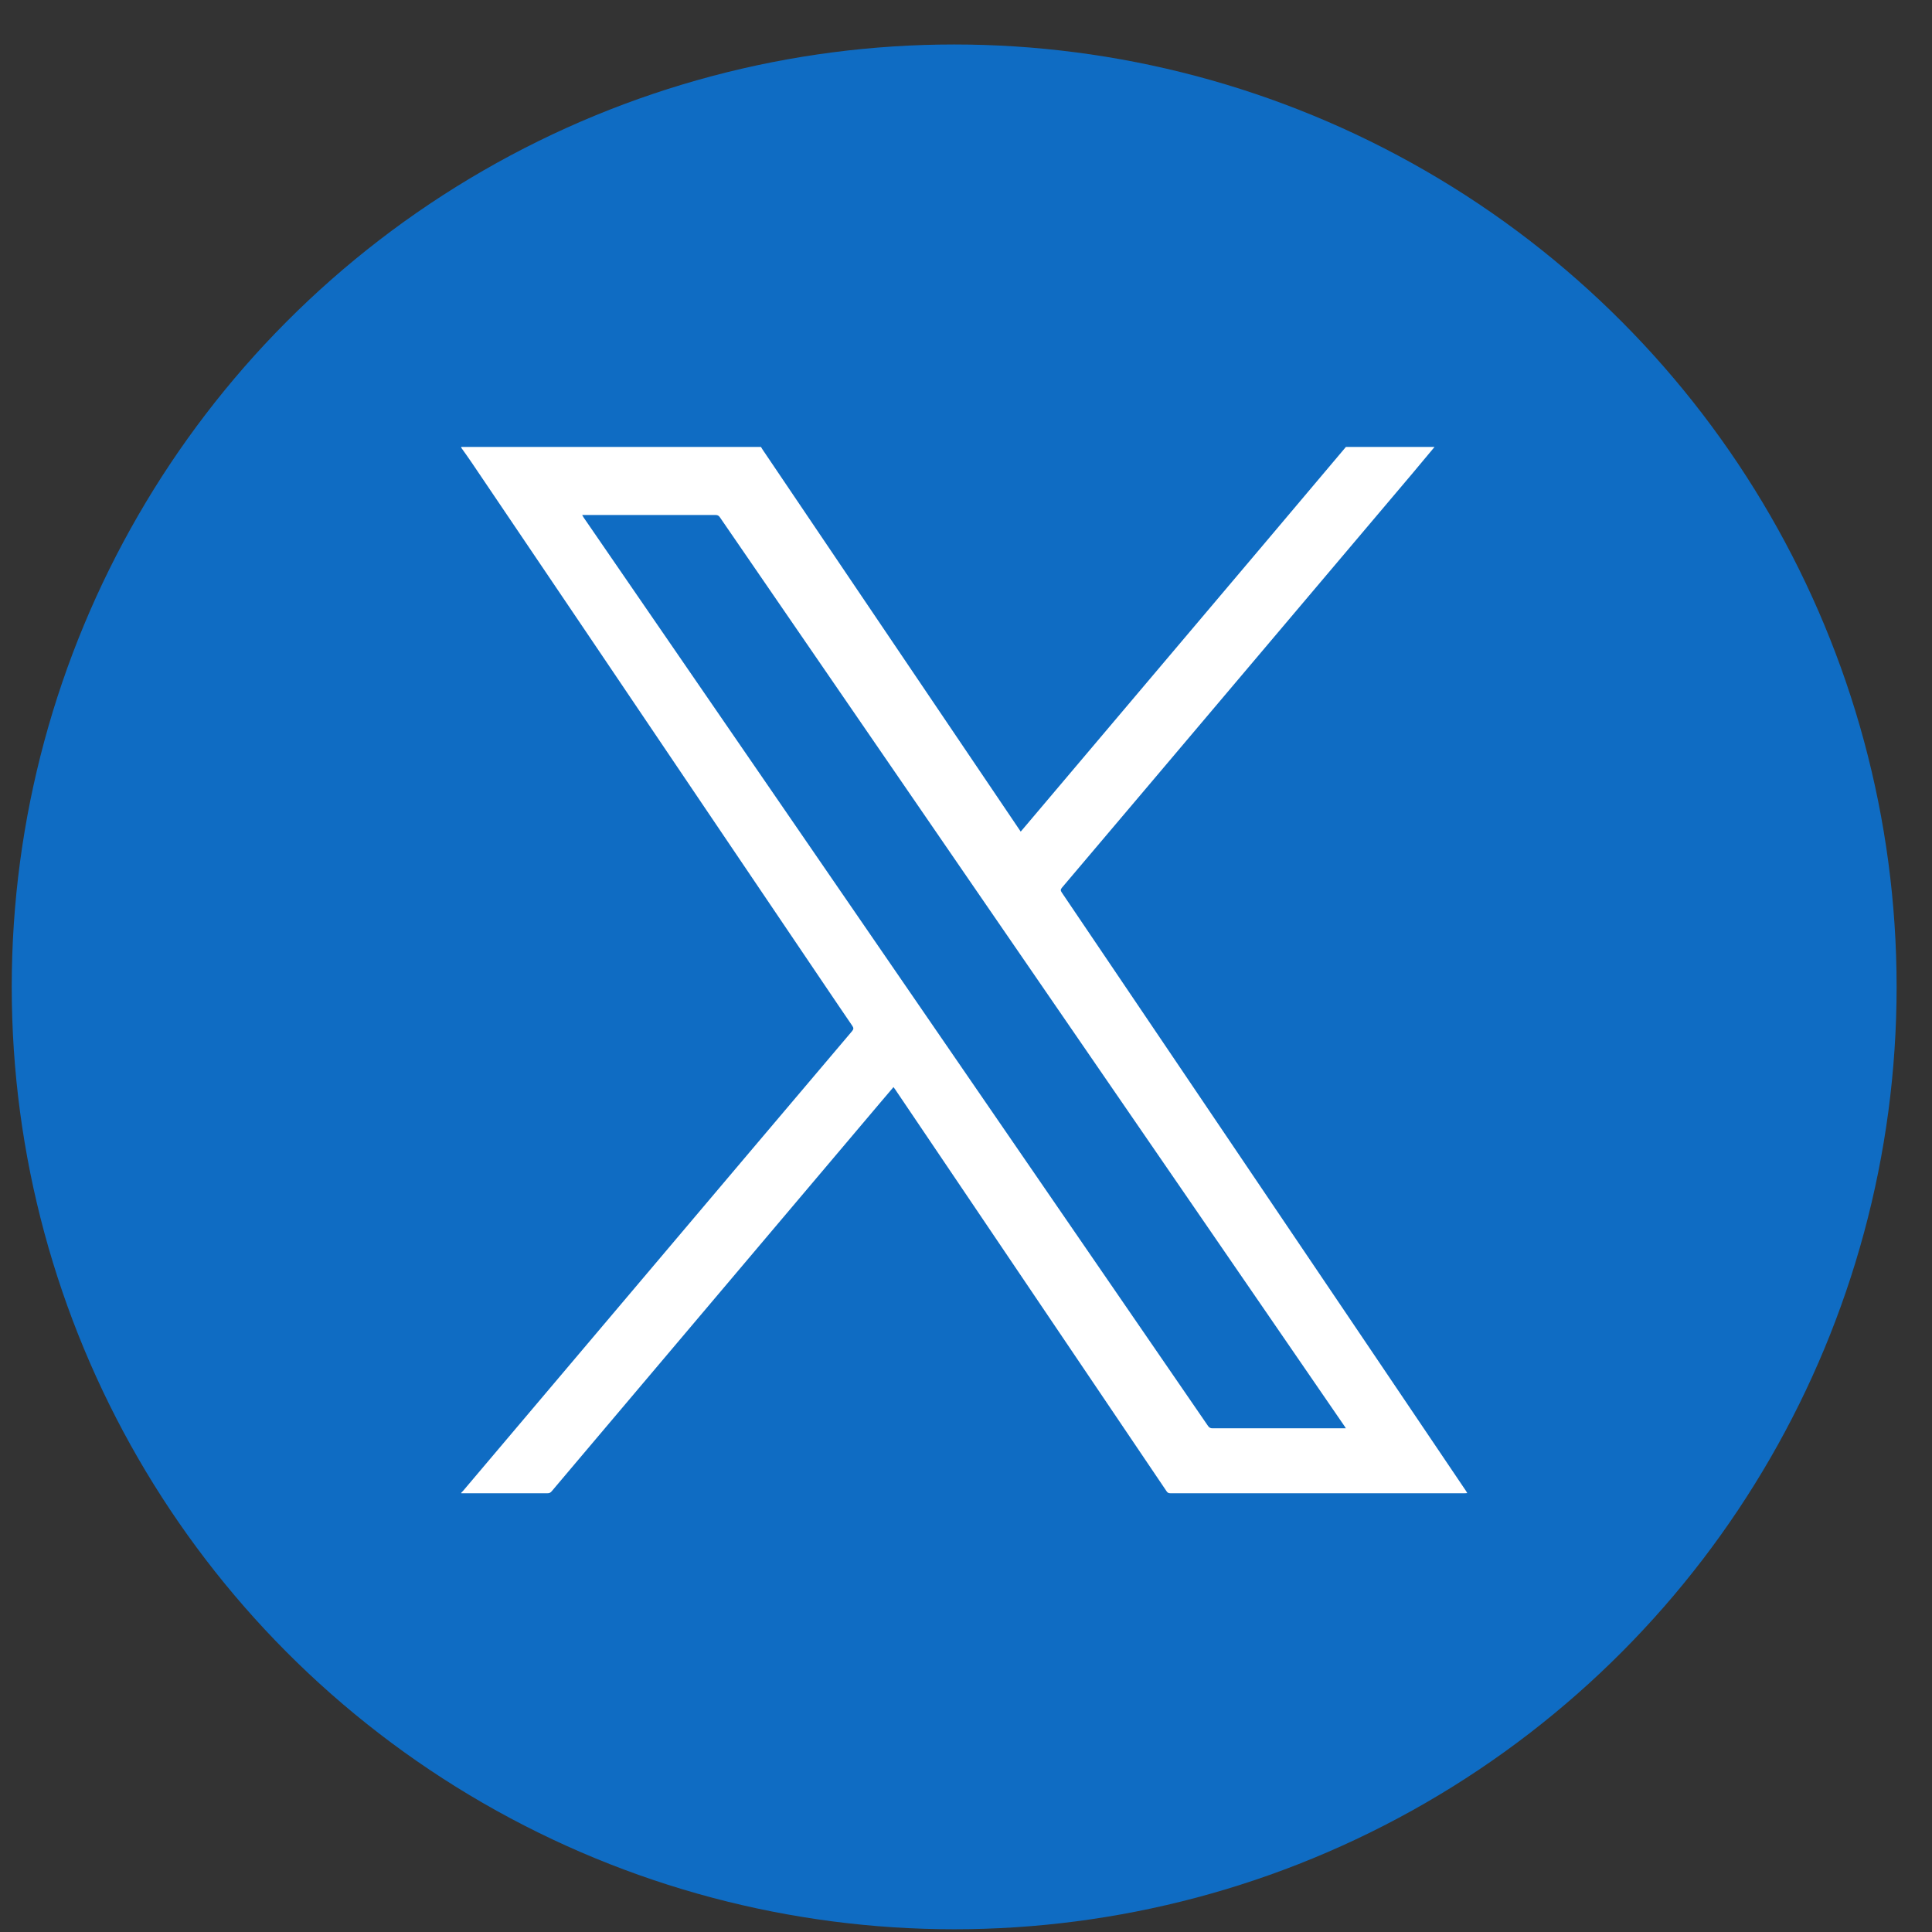<svg width="41" height="41" viewBox="0 0 41 41" fill="none" xmlns="http://www.w3.org/2000/svg">
<rect x="0" y="0" width="41" height="41" fill="#333333" stroke="none"/>
<ellipse cx="20.249" cy="20.943" rx="20" ry="19.999" fill="#0F6CC3"/>
<path d="M30.443 9.485C30.289 9.669 30.137 9.853 29.983 10.036C28.67 11.588 27.357 13.14 26.045 14.692C24.875 16.075 23.708 17.456 22.537 18.837C22.506 18.875 22.503 18.898 22.533 18.941C23.523 20.404 24.512 21.867 25.5 23.332C26.538 24.867 27.576 26.403 28.612 27.938C29.444 29.17 30.277 30.402 31.108 31.636C31.117 31.649 31.126 31.665 31.138 31.686C31.116 31.686 31.098 31.689 31.081 31.689C29 31.689 26.918 31.689 24.837 31.689C24.799 31.689 24.777 31.678 24.756 31.646C23.968 30.477 23.177 29.308 22.388 28.14C21.684 27.097 20.979 26.055 20.275 25.011C19.849 24.38 19.423 23.749 18.997 23.119C18.986 23.104 18.976 23.09 18.961 23.07C18.862 23.187 18.767 23.298 18.671 23.411C16.542 25.93 14.412 28.447 12.283 30.966C12.09 31.193 11.899 31.42 11.707 31.648C11.682 31.678 11.656 31.69 11.617 31.689C11.015 31.689 10.412 31.689 9.81 31.689C9.802 31.689 9.795 31.689 9.788 31.689C9.788 31.686 9.788 31.681 9.788 31.678C9.801 31.666 9.814 31.654 9.826 31.64C11.143 30.084 12.459 28.528 13.775 26.972C15.21 25.276 16.644 23.578 18.081 21.884C18.115 21.843 18.119 21.817 18.088 21.771C17.879 21.467 17.674 21.16 17.466 20.854C16.644 19.637 15.822 18.42 14.999 17.203C14.193 16.011 13.389 14.82 12.585 13.627C11.724 12.354 10.864 11.081 10.004 9.808C9.933 9.703 9.859 9.601 9.786 9.498C9.788 9.493 9.789 9.485 9.792 9.485C9.807 9.485 9.822 9.485 9.835 9.485C11.94 9.485 14.044 9.485 16.149 9.485C16.159 9.504 16.17 9.52 16.182 9.539C16.883 10.576 17.584 11.615 18.285 12.652C19.329 14.196 20.372 15.742 21.416 17.285C21.497 17.404 21.577 17.524 21.661 17.648C21.697 17.607 21.728 17.57 21.76 17.532C23.454 15.529 25.149 13.525 26.843 11.522C27.416 10.844 27.988 10.164 28.562 9.485C29.189 9.485 29.815 9.485 30.442 9.485H30.443ZM12.353 10.927C12.368 10.952 12.377 10.968 12.387 10.984C13.881 13.157 15.376 15.332 16.871 17.506C18.478 19.844 20.084 22.182 21.691 24.52C23.005 26.433 24.321 28.345 25.635 30.259C25.662 30.299 25.689 30.311 25.735 30.311C26.655 30.311 27.574 30.311 28.494 30.311H28.561C28.546 30.286 28.537 30.27 28.526 30.256C27.32 28.501 26.113 26.745 24.907 24.99C23.452 22.874 21.999 20.76 20.544 18.644C18.788 16.088 17.031 13.531 15.276 10.976C15.252 10.941 15.226 10.929 15.185 10.929C14.264 10.929 13.343 10.929 12.42 10.929H12.351L12.353 10.927Z" fill="white"/>
</svg>
